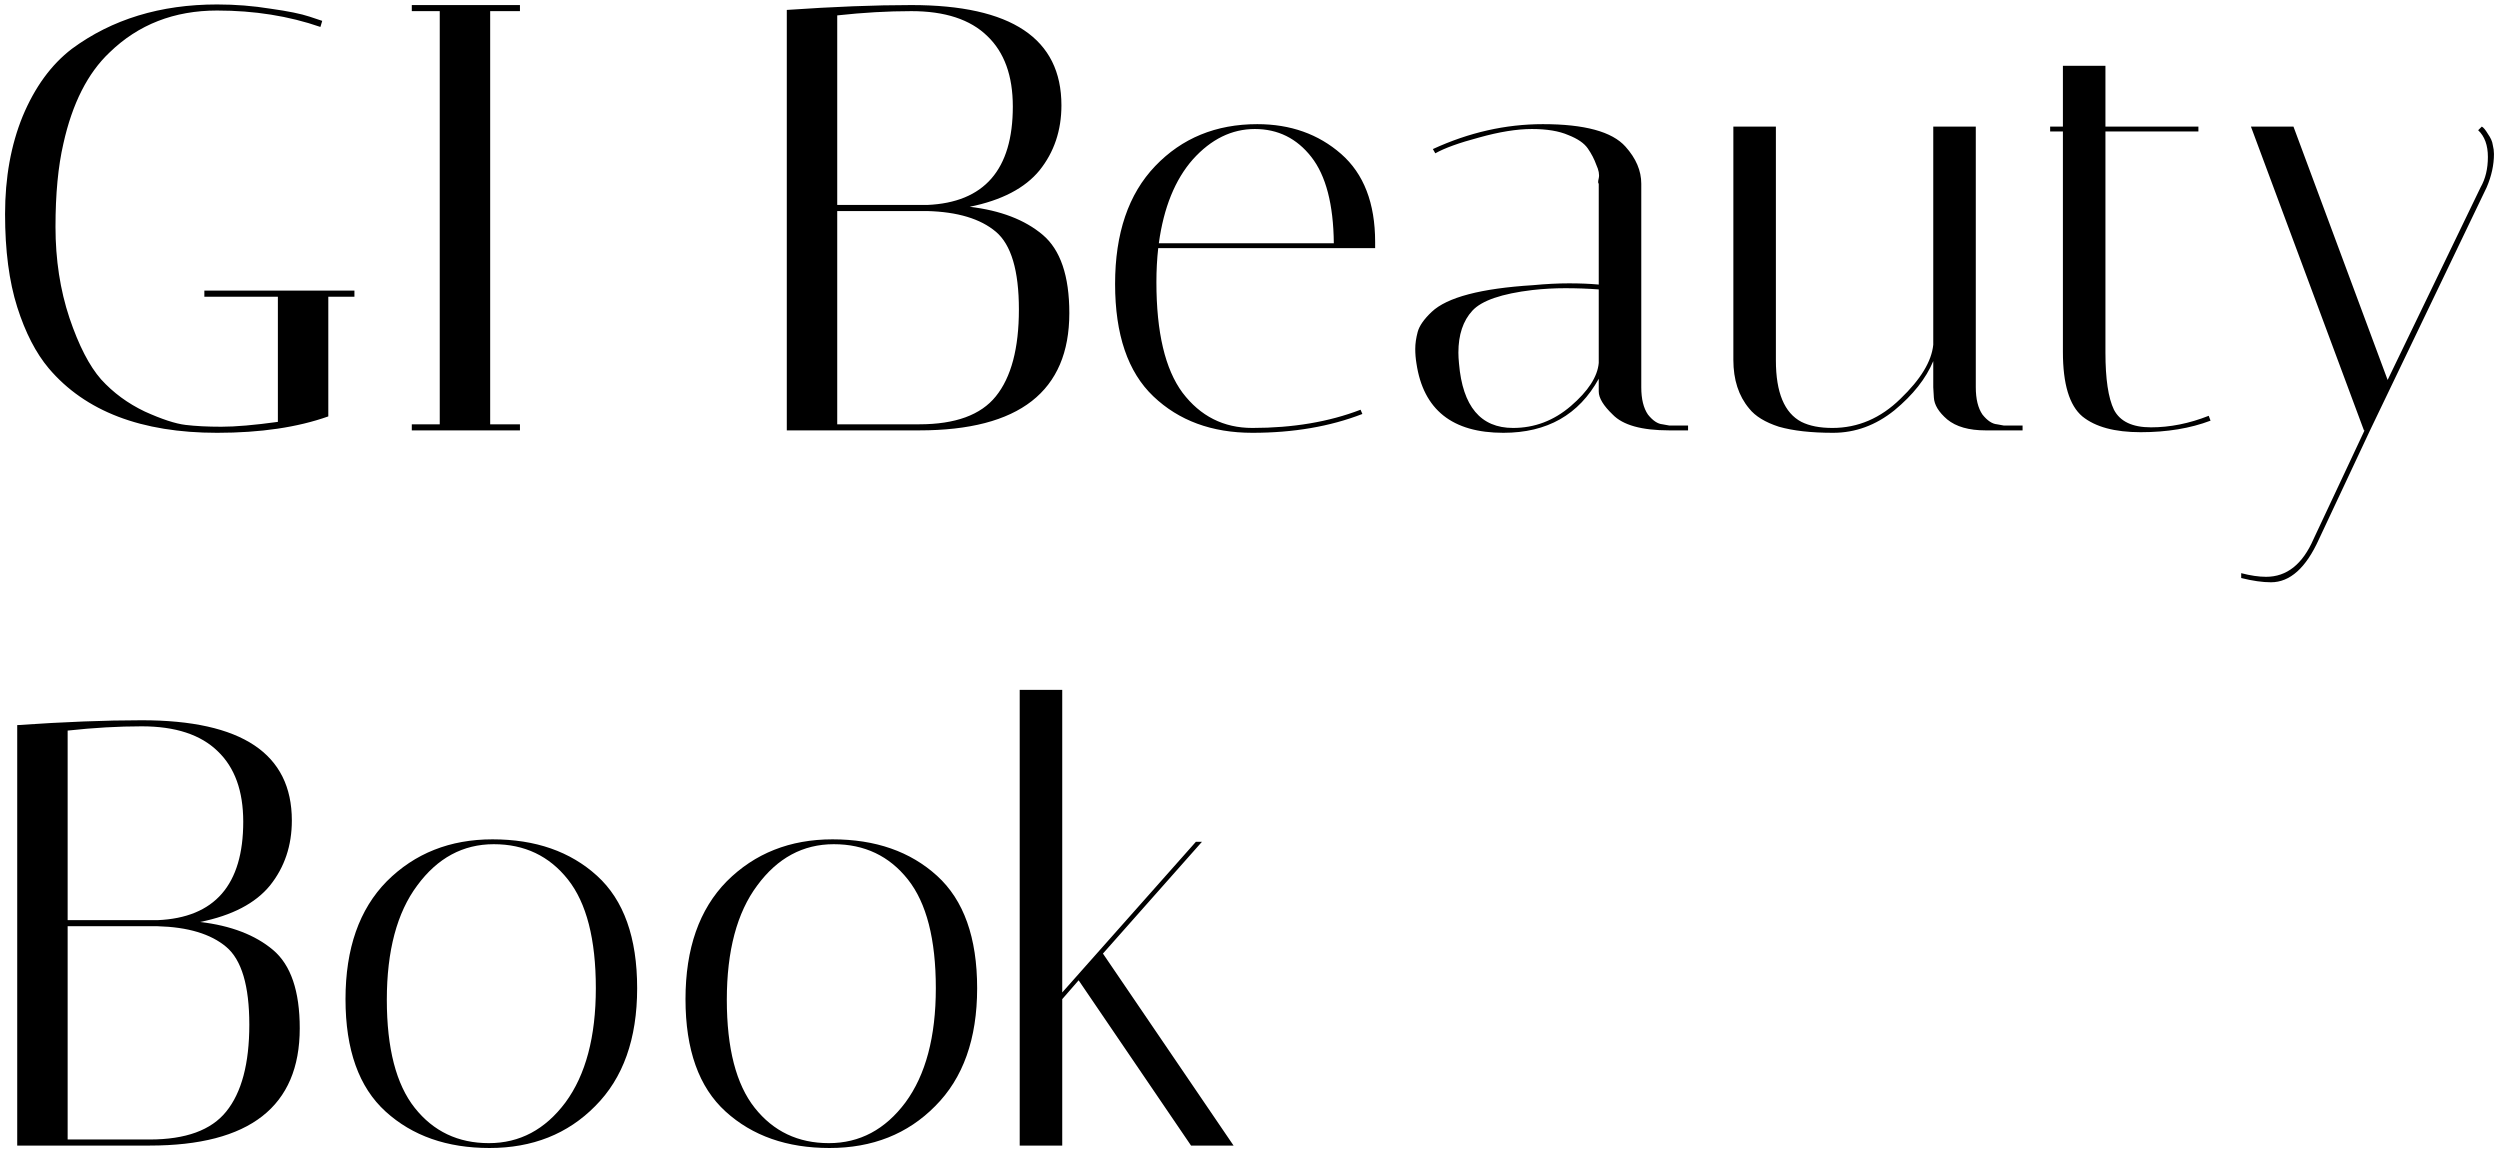 <?xml version="1.0" encoding="UTF-8"?> <svg xmlns="http://www.w3.org/2000/svg" width="395" height="182" viewBox="0 0 395 182" fill="none"> <path d="M34.304 68.384C22.336 68.384 13.472 64.992 7.712 58.208C5.664 55.776 4 52.544 2.72 48.512C1.44 44.48 0.8 39.584 0.8 33.824C0.8 28.064 1.728 22.912 3.584 18.368C5.504 13.76 8.096 10.208 11.36 7.712C17.696 3.04 25.344 0.704 34.304 0.704C37.184 0.704 40 0.928 42.752 1.376C45.504 1.76 47.552 2.176 48.896 2.624L50.912 3.296L50.624 4.256C45.632 2.528 40.192 1.664 34.304 1.664C27.52 1.664 21.856 3.872 17.312 8.288C13.856 11.552 11.424 16.352 10.016 22.688C9.184 26.272 8.768 30.656 8.768 35.84C8.768 41.024 9.504 45.824 10.976 50.24C12.448 54.592 14.112 57.824 15.968 59.936C17.888 62.048 20.192 63.744 22.88 65.024C25.568 66.24 27.712 66.944 29.312 67.136C30.912 67.328 32.8 67.424 34.976 67.424C37.216 67.424 40.192 67.168 43.904 66.656V46.88H32.288V45.92H56V46.88H51.872V65.792C47.008 67.52 41.152 68.384 34.304 68.384ZM65.064 1.76V0.8H82.152V1.76H77.448V67.04H82.152V68H65.064V67.04H69.48V1.76H65.064ZM124.314 1.568C131.738 1.056 138.298 0.8 143.994 0.8C159.802 0.8 167.706 6.08 167.706 16.64C167.706 20.608 166.554 24.032 164.25 26.912C161.946 29.728 158.266 31.648 153.21 32.672C158.074 33.248 161.914 34.72 164.73 37.088C167.546 39.456 168.954 43.584 168.954 49.472C168.954 61.824 161.05 68 145.242 68H124.314V1.568ZM132.282 67.04H145.242C150.938 67.04 154.97 65.568 157.338 62.624C159.77 59.616 160.986 55.04 160.986 48.896C160.986 42.752 159.77 38.656 157.338 36.608C154.906 34.56 151.29 33.472 146.49 33.344H132.282V67.04ZM143.994 1.76C140.282 1.76 136.378 1.984 132.282 2.432V32.384H146.49C155.514 32 160.026 26.816 160.026 16.832C160.026 11.968 158.682 8.256 155.994 5.696C153.306 3.072 149.306 1.76 143.994 1.76ZM182.712 44.576C182.712 52.512 184.088 58.336 186.84 62.048C189.656 65.76 193.336 67.616 197.88 67.616C204.28 67.616 209.976 66.656 214.968 64.736L215.256 65.408C210.136 67.392 204.344 68.384 197.88 68.384C191.48 68.384 186.264 66.464 182.232 62.624C178.2 58.784 176.184 52.864 176.184 44.864C176.184 36.864 178.296 30.656 182.52 26.24C186.744 21.824 192.12 19.616 198.648 19.616C203.896 19.616 208.312 21.184 211.896 24.32C215.48 27.456 217.272 32.096 217.272 38.24C217.272 38.56 217.272 38.88 217.272 39.2H183C182.808 40.928 182.712 42.72 182.712 44.576ZM210.744 38.432C210.68 32.288 209.496 27.744 207.192 24.8C204.888 21.856 201.912 20.384 198.264 20.384C194.616 20.384 191.352 21.984 188.472 25.184C185.656 28.384 183.864 32.8 183.096 38.432H210.744ZM263.738 68C259.386 68 256.41 67.168 254.81 65.504C253.338 64.096 252.602 62.88 252.602 61.856V59.84C249.466 65.536 244.442 68.384 237.53 68.384C229.466 68.384 224.89 64.736 223.802 57.44C223.674 56.672 223.61 55.904 223.61 55.136C223.61 54.304 223.738 53.408 223.994 52.448C224.25 51.488 224.986 50.432 226.202 49.28C228.634 46.976 233.978 45.568 242.234 45.056C244.282 44.864 246.17 44.768 247.898 44.768C249.626 44.768 251.194 44.832 252.602 44.96V29.024C252.474 28.96 252.474 28.672 252.602 28.16C252.73 27.584 252.602 26.88 252.218 26.048C251.898 25.152 251.45 24.288 250.874 23.456C250.298 22.624 249.274 21.92 247.802 21.344C246.33 20.704 244.41 20.384 242.042 20.384C239.674 20.384 236.89 20.832 233.69 21.728C230.554 22.56 228.25 23.392 226.778 24.224L226.394 23.552C232.09 20.928 237.882 19.616 243.77 19.616C250.362 19.616 254.714 20.8 256.826 23.168C258.49 25.024 259.322 26.976 259.322 29.024V61.184C259.322 63.04 259.674 64.48 260.378 65.504C261.146 66.464 261.914 66.976 262.682 67.04L263.738 67.232H266.714V68H263.738ZM239.066 67.616C242.458 67.616 245.498 66.464 248.186 64.16C250.938 61.792 252.41 59.52 252.602 57.344V45.728C250.874 45.6 249.114 45.536 247.322 45.536C245.594 45.536 243.866 45.632 242.138 45.824C237.274 46.4 234.106 47.488 232.634 49.088C231.162 50.688 230.426 52.896 230.426 55.712C230.426 56.224 230.458 56.8 230.522 57.44C231.098 64.224 233.946 67.616 239.066 67.616ZM280.591 56.96C280.591 62.016 281.935 65.248 284.623 66.656C285.903 67.296 287.535 67.616 289.519 67.616C293.551 67.616 297.135 66.08 300.271 63.008C303.471 59.936 305.199 57.088 305.455 54.464V20H312.175V61.184C312.175 63.04 312.527 64.48 313.231 65.504C313.999 66.464 314.767 66.976 315.535 67.04L316.591 67.232H319.567V68H313.711C311.087 68 309.071 67.424 307.663 66.272C306.319 65.12 305.615 63.968 305.551 62.816L305.455 61.184V57.056C304.303 59.808 302.255 62.4 299.311 64.832C296.367 67.2 293.135 68.384 289.615 68.384C286.159 68.384 283.311 68.064 281.071 67.424C278.895 66.72 277.327 65.76 276.367 64.544C274.703 62.56 273.871 60 273.871 56.864V20H280.591V56.96ZM323.923 20.768V20H325.939V10.4H332.659V20H347.347V20.768H332.659V55.712C332.659 59.872 333.107 62.88 334.003 64.736C334.963 66.592 336.915 67.52 339.859 67.52C342.867 67.52 345.907 66.912 348.979 65.696L349.267 66.464C346.067 67.68 342.387 68.288 338.227 68.288C334.131 68.288 331.059 67.456 329.011 65.792C326.963 64.064 325.939 60.672 325.939 55.616V20.768H323.923ZM366.398 85.184C364.35 89.728 361.822 92 358.814 92C357.47 92 355.902 91.776 354.11 91.328V90.56C355.582 90.944 356.894 91.136 358.046 91.136C361.31 91.136 363.806 89.152 365.534 85.184L373.598 68H373.502L355.646 20H362.366L377.246 60.032L391.934 29.6C392.702 28.256 393.086 26.656 393.086 24.8C393.086 22.944 392.574 21.536 391.55 20.576L392.126 20C392.382 20.128 392.702 20.512 393.086 21.152C393.534 21.792 393.79 22.368 393.854 22.88C393.982 23.392 394.046 23.872 394.046 24.32C394.046 26.048 393.662 27.808 392.894 29.6L374.462 68L366.398 85.184ZM2.72 114.568C10.144 114.056 16.704 113.8 22.4 113.8C38.208 113.8 46.112 119.08 46.112 129.64C46.112 133.608 44.96 137.032 42.656 139.912C40.352 142.728 36.672 144.648 31.616 145.672C36.48 146.248 40.32 147.72 43.136 150.088C45.952 152.456 47.36 156.584 47.36 162.472C47.36 174.824 39.456 181 23.648 181H2.72V114.568ZM10.688 180.04H23.648C29.344 180.04 33.376 178.568 35.744 175.624C38.176 172.616 39.392 168.04 39.392 161.896C39.392 155.752 38.176 151.656 35.744 149.608C33.312 147.56 29.696 146.472 24.896 146.344H10.688V180.04ZM22.4 114.76C18.688 114.76 14.784 114.984 10.688 115.432V145.384H24.896C33.92 145 38.432 139.816 38.432 129.832C38.432 124.968 37.088 121.256 34.4 118.696C31.712 116.072 27.712 114.76 22.4 114.76ZM77.342 181.384C70.622 181.384 65.15 179.464 60.926 175.624C56.702 171.784 54.59 165.864 54.59 157.864C54.59 149.864 56.766 143.656 61.118 139.24C65.534 134.824 71.102 132.616 77.822 132.616C84.606 132.616 90.11 134.536 94.334 138.376C98.558 142.216 100.67 148.136 100.67 156.136C100.67 164.136 98.462 170.344 94.046 174.76C89.694 179.176 84.126 181.384 77.342 181.384ZM78.014 133.384C73.15 133.384 69.118 135.56 65.918 139.912C62.718 144.2 61.118 150.216 61.118 157.96C61.118 165.64 62.59 171.336 65.534 175.048C68.478 178.76 72.382 180.616 77.246 180.616C82.11 180.616 86.142 178.472 89.342 174.184C92.542 169.832 94.142 163.816 94.142 156.136C94.142 148.392 92.67 142.664 89.726 138.952C86.782 135.24 82.878 133.384 78.014 133.384ZM131.061 181.384C124.341 181.384 118.869 179.464 114.645 175.624C110.421 171.784 108.309 165.864 108.309 157.864C108.309 149.864 110.485 143.656 114.837 139.24C119.253 134.824 124.821 132.616 131.541 132.616C138.325 132.616 143.829 134.536 148.053 138.376C152.277 142.216 154.389 148.136 154.389 156.136C154.389 164.136 152.181 170.344 147.765 174.76C143.413 179.176 137.845 181.384 131.061 181.384ZM131.733 133.384C126.869 133.384 122.837 135.56 119.637 139.912C116.437 144.2 114.837 150.216 114.837 157.96C114.837 165.64 116.309 171.336 119.253 175.048C122.197 178.76 126.101 180.616 130.965 180.616C135.829 180.616 139.861 178.472 143.061 174.184C146.261 169.832 147.861 163.816 147.861 156.136C147.861 148.392 146.389 142.664 143.445 138.952C140.501 135.24 136.597 133.384 131.733 133.384ZM167.833 109V156.808L188.953 133H189.913L174.265 150.664L194.905 181H188.185L170.424 154.888L167.833 157.864V181H161.113V109H167.833Z" fill="black"></path> </svg> 